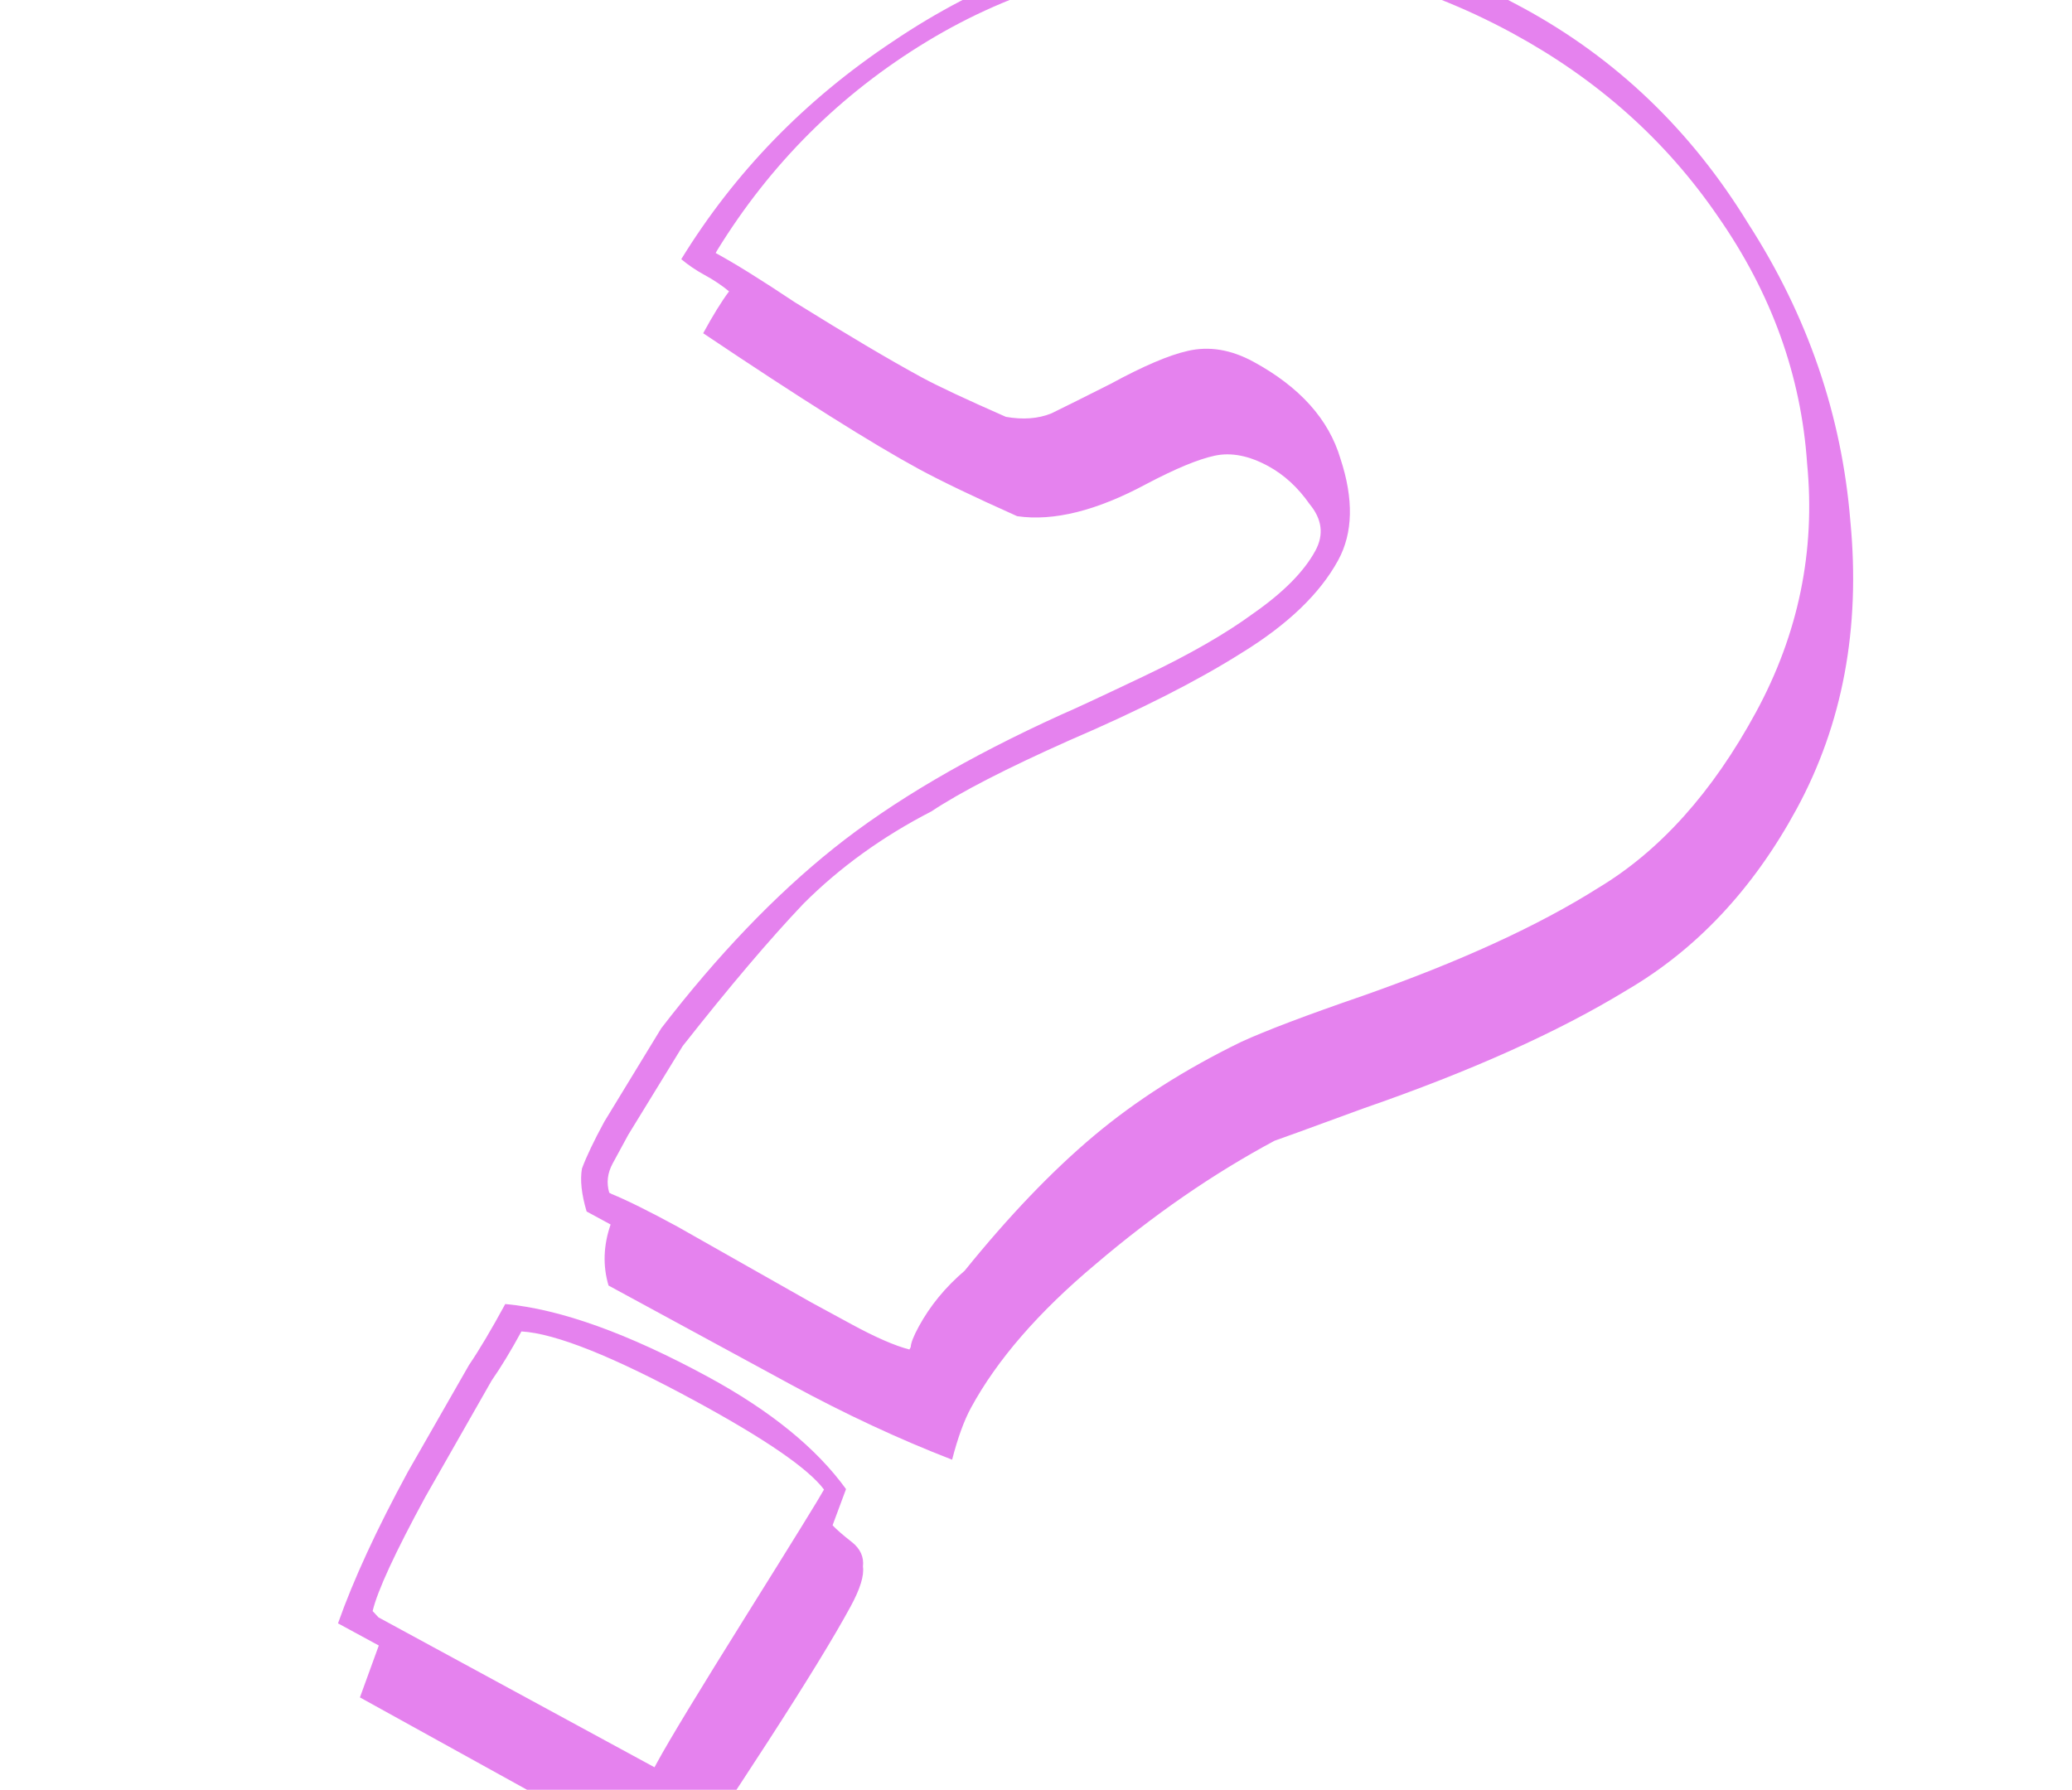 <svg width="169" height="146" viewBox="0 0 169 146" fill="none" xmlns="http://www.w3.org/2000/svg">
<path d="M53.935 83.88C58.523 77.923 63.207 73.032 67.988 69.207C72.769 65.383 78.973 61.74 86.599 58.277C87.475 57.908 89.737 56.856 93.384 55.119C97.031 53.382 99.979 51.688 102.228 50.037C104.678 48.326 106.364 46.622 107.285 44.926C107.994 43.621 107.838 42.353 106.816 41.123C105.866 39.761 104.738 38.727 103.433 38.018C101.867 37.167 100.415 36.885 99.076 37.172C97.738 37.459 95.884 38.227 93.516 39.475C89.455 41.663 85.937 42.54 82.962 42.107C79.427 40.525 76.746 39.238 74.92 38.246C71.135 36.19 65.28 32.503 57.354 27.184C58.134 25.749 58.837 24.61 59.464 23.767C58.882 23.282 58.2 22.827 57.417 22.402C56.765 22.048 56.148 21.628 55.566 21.143C59.927 14.049 65.676 8.131 72.814 3.389C80.022 -1.482 87.798 -4.441 96.139 -5.487C104.611 -6.462 112.637 -5.06 120.216 -1.281L120.02 -1.387C121.005 -1.021 122.41 -0.343 124.237 0.65C131.805 4.761 137.919 10.616 142.578 18.216C147.439 25.757 150.22 33.858 150.923 42.52C151.756 51.253 150.294 59.077 146.538 65.993C142.994 72.518 138.375 77.444 132.68 80.772C127.116 84.172 119.964 87.384 111.223 90.41C106.58 92.113 104.158 92.994 103.957 93.054C98.949 95.741 94.084 99.097 89.362 103.123C84.712 107.019 81.323 110.924 79.197 114.838C78.63 115.882 78.117 117.293 77.658 119.072C73.329 117.397 68.947 115.354 64.51 112.944L49.634 104.865C49.157 103.254 49.214 101.594 49.803 99.887L47.846 98.824C47.429 97.414 47.302 96.247 47.467 95.322C47.832 94.338 48.44 93.063 49.291 91.497L53.935 83.88ZM49.972 94.909C49.547 95.692 49.454 96.486 49.692 97.291L49.888 97.398C51.133 97.905 52.93 98.797 55.279 100.073L66.134 106.222L69.461 108.029C71.418 109.092 72.99 109.777 74.175 110.083L74.282 109.887C74.293 109.556 74.511 108.998 74.937 108.215C75.858 106.519 77.106 105 78.679 103.658C82.286 99.195 85.799 95.527 89.219 92.653C92.639 89.779 96.646 87.224 101.241 84.988C103.266 84.06 106.564 82.81 111.136 81.237C119.071 78.45 125.483 75.511 130.372 72.421C135.392 69.402 139.674 64.631 143.218 58.106C146.69 51.712 148.083 44.949 147.395 37.816C146.908 30.623 144.478 23.896 140.106 17.634C135.864 11.443 130.286 6.47 123.37 2.713C115.41 -1.61 107.205 -3.616 98.756 -3.305C90.377 -3.124 82.66 -0.894 75.605 3.384C68.549 7.663 62.841 13.35 58.48 20.445L58.374 20.64C59.94 21.491 62.087 22.826 64.816 24.647C69.111 27.317 72.563 29.362 75.173 30.779C76.478 31.488 78.767 32.562 82.041 34.002C83.428 34.249 84.66 34.158 85.738 33.729C86.886 33.17 88.508 32.361 90.604 31.303C93.245 29.864 95.335 28.972 96.875 28.625C98.616 28.219 100.4 28.512 102.227 29.505C106.011 31.56 108.38 34.199 109.334 37.421C110.418 40.713 110.358 43.469 109.153 45.687C107.665 48.427 105.02 50.962 101.22 53.292C97.621 55.562 92.956 57.928 87.225 60.392C82.097 62.676 78.344 64.609 75.965 66.189C71.974 68.246 68.5 70.753 65.543 73.709C62.787 76.606 59.499 80.481 55.679 85.335L51.248 92.56L49.972 94.909ZM30.896 134.229L27.569 132.422C28.819 128.876 30.719 124.755 33.271 120.057L38.251 111.355C39.09 110.121 40.077 108.46 41.211 106.373C45.715 106.791 51.229 108.773 57.754 112.316C62.843 115.081 66.593 118.132 69.005 121.469L67.908 124.422C68.228 124.765 68.745 125.215 69.457 125.771C70.169 126.326 70.478 127.001 70.385 127.795C70.493 128.53 70.157 129.615 69.377 131.05C68.031 133.53 65.779 137.207 62.624 142.084C59.539 146.83 57.157 150.437 55.479 152.905L29.357 138.463L30.896 134.229ZM53.596 143.771C54.588 141.944 57.017 137.94 60.881 131.759C64.746 125.577 66.855 122.161 67.209 121.508C65.938 119.804 62.432 117.392 56.691 114.274C50.036 110.659 45.316 108.771 42.53 108.61C41.68 110.176 40.87 111.511 40.102 112.614L34.697 122.099C32.216 126.666 30.782 129.773 30.393 131.421L30.874 131.936L53.383 144.162L53.596 143.771Z" fill="#E582EE"/>
</svg>
